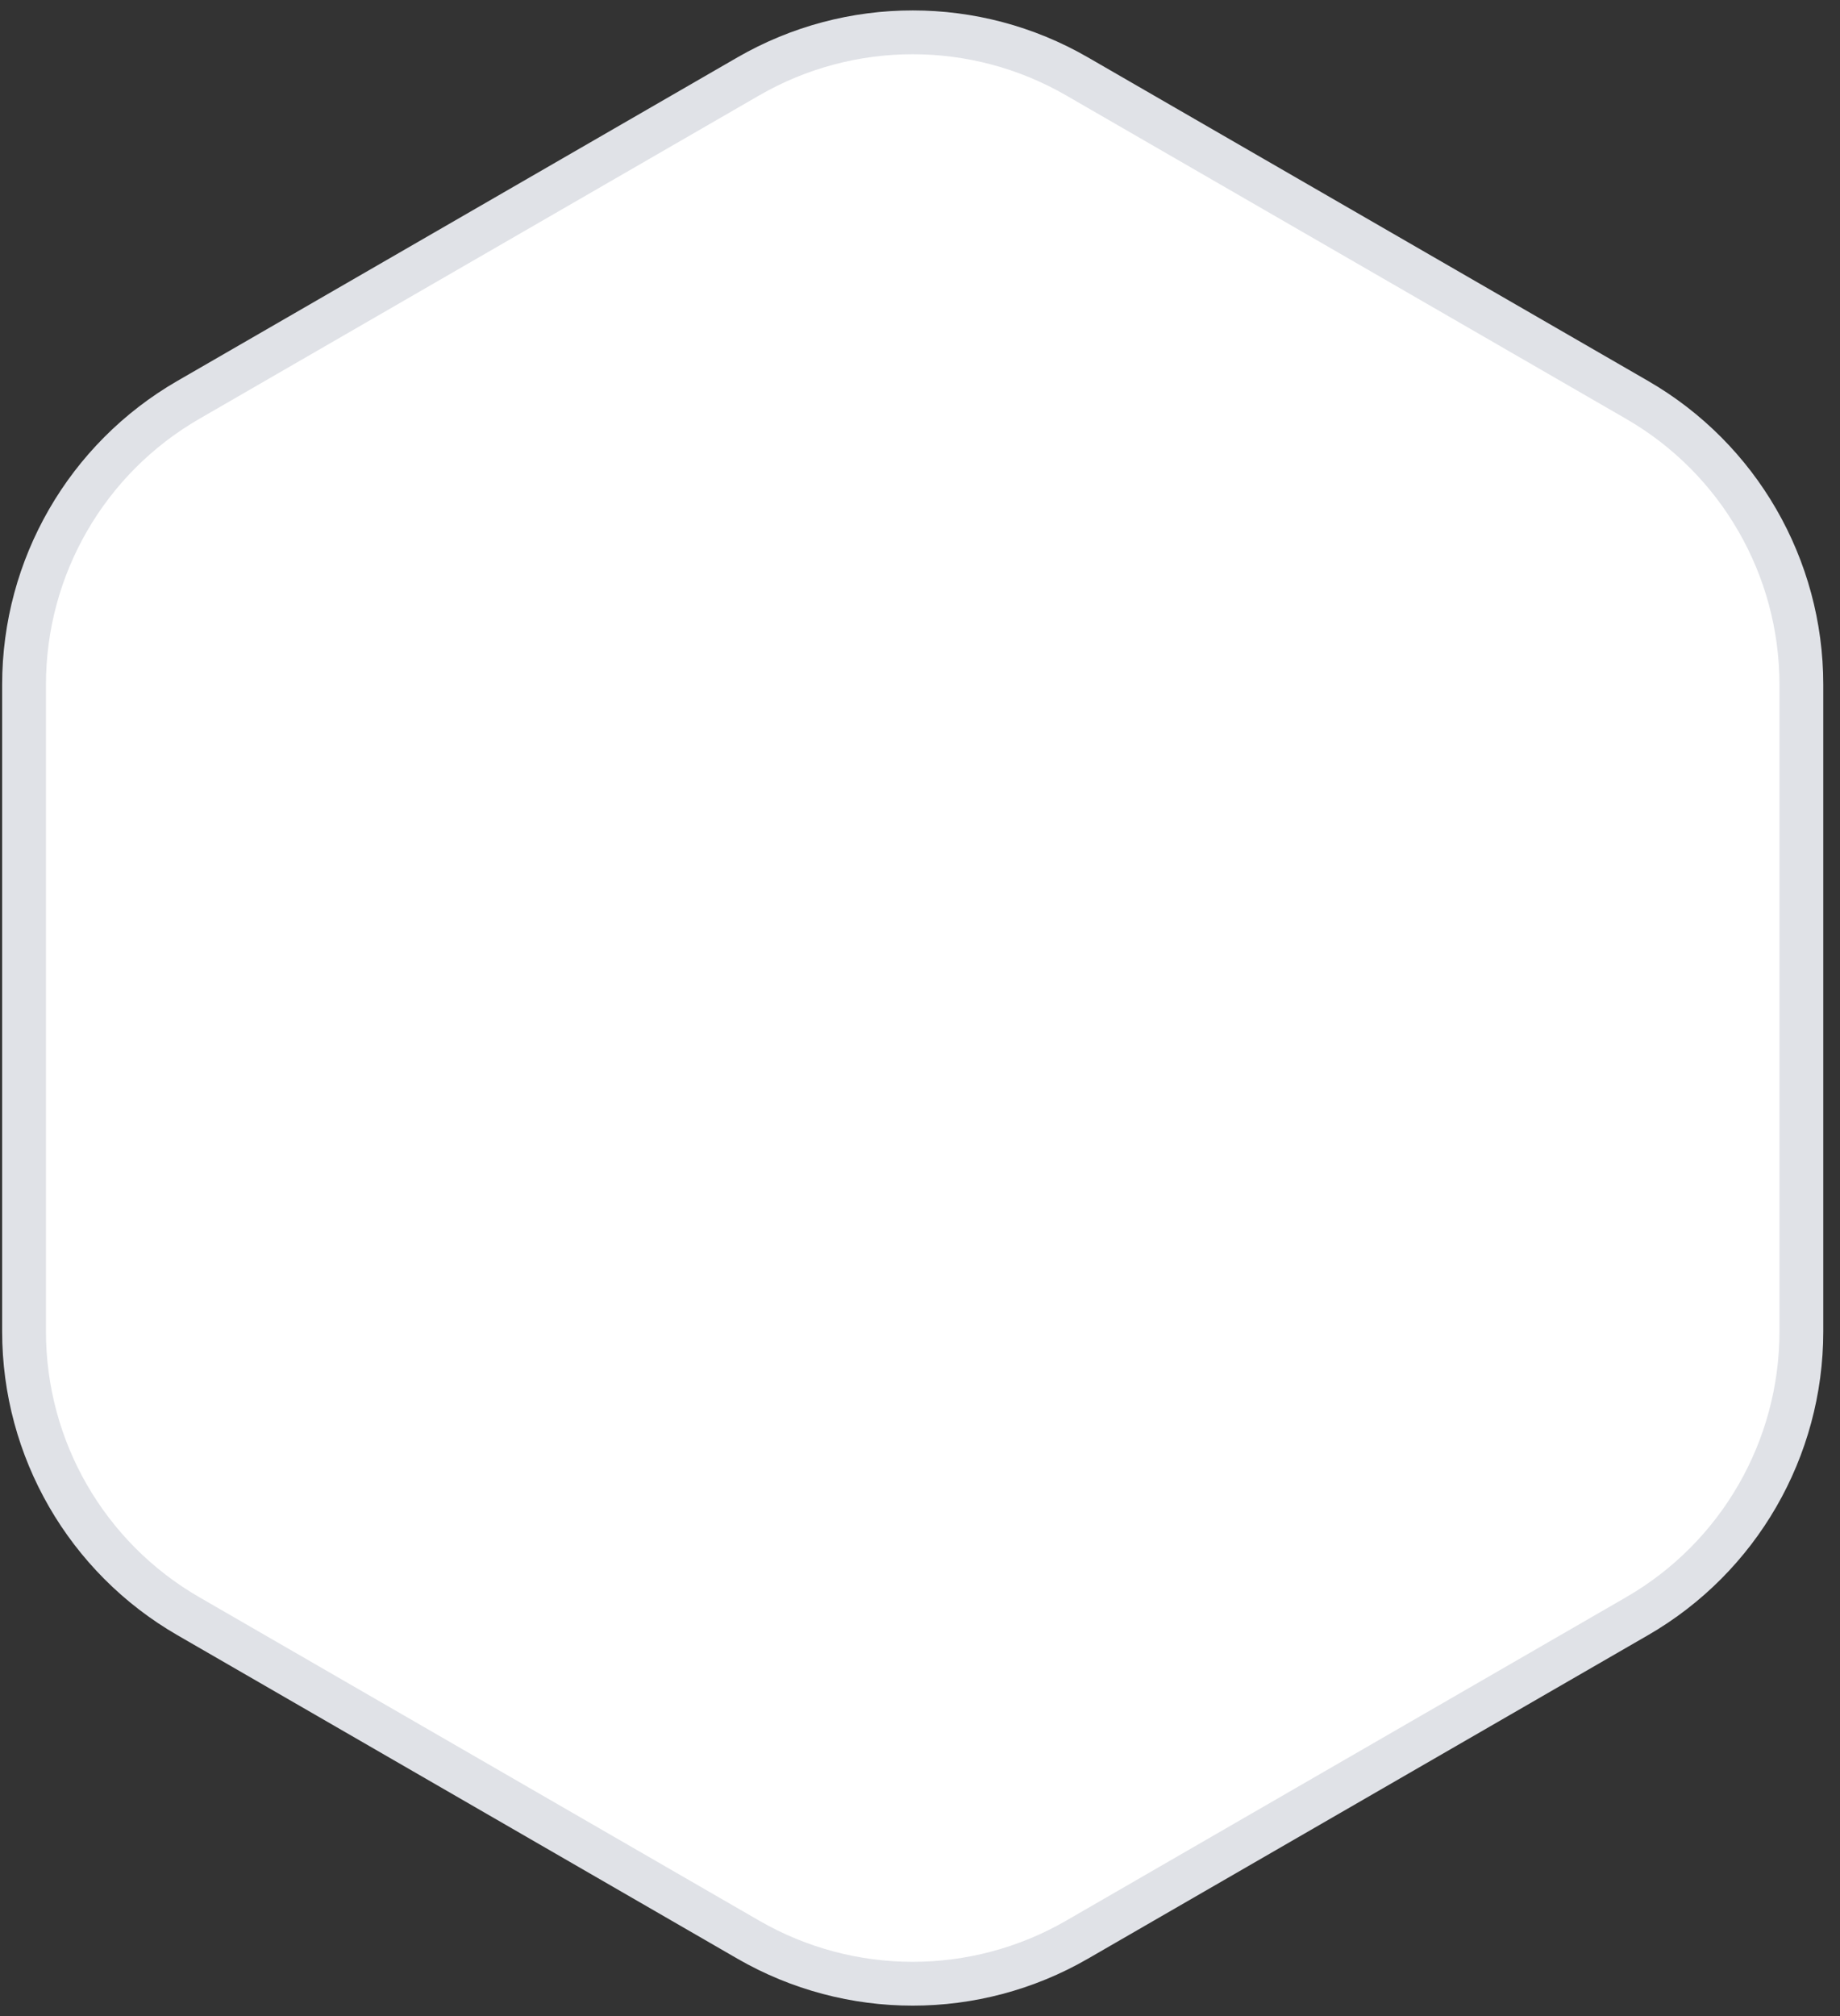 <svg xmlns="http://www.w3.org/2000/svg" width="42" height="46" viewBox="0 0 42 46" fill="none">
    <rect x="0" y="0" width="42" height="46" fill="#333333" stroke="none"/>
    <path d="M17.083 1.742C19.404 0.403 22.263 0.403 24.583 1.742L37.368 9.124C39.688 10.463 41.118 12.939 41.118 15.619V30.381C41.118 33.061 39.688 35.537 37.368 36.876L24.583 44.258C22.263 45.597 19.404 45.597 17.083 44.258L4.299 36.876C1.978 35.537 0.549 33.061 0.549 30.381V15.619C0.549 12.939 1.978 10.463 4.299 9.124L17.083 1.742Z" fill="white" stroke="#E0E2E7"/>
</svg>